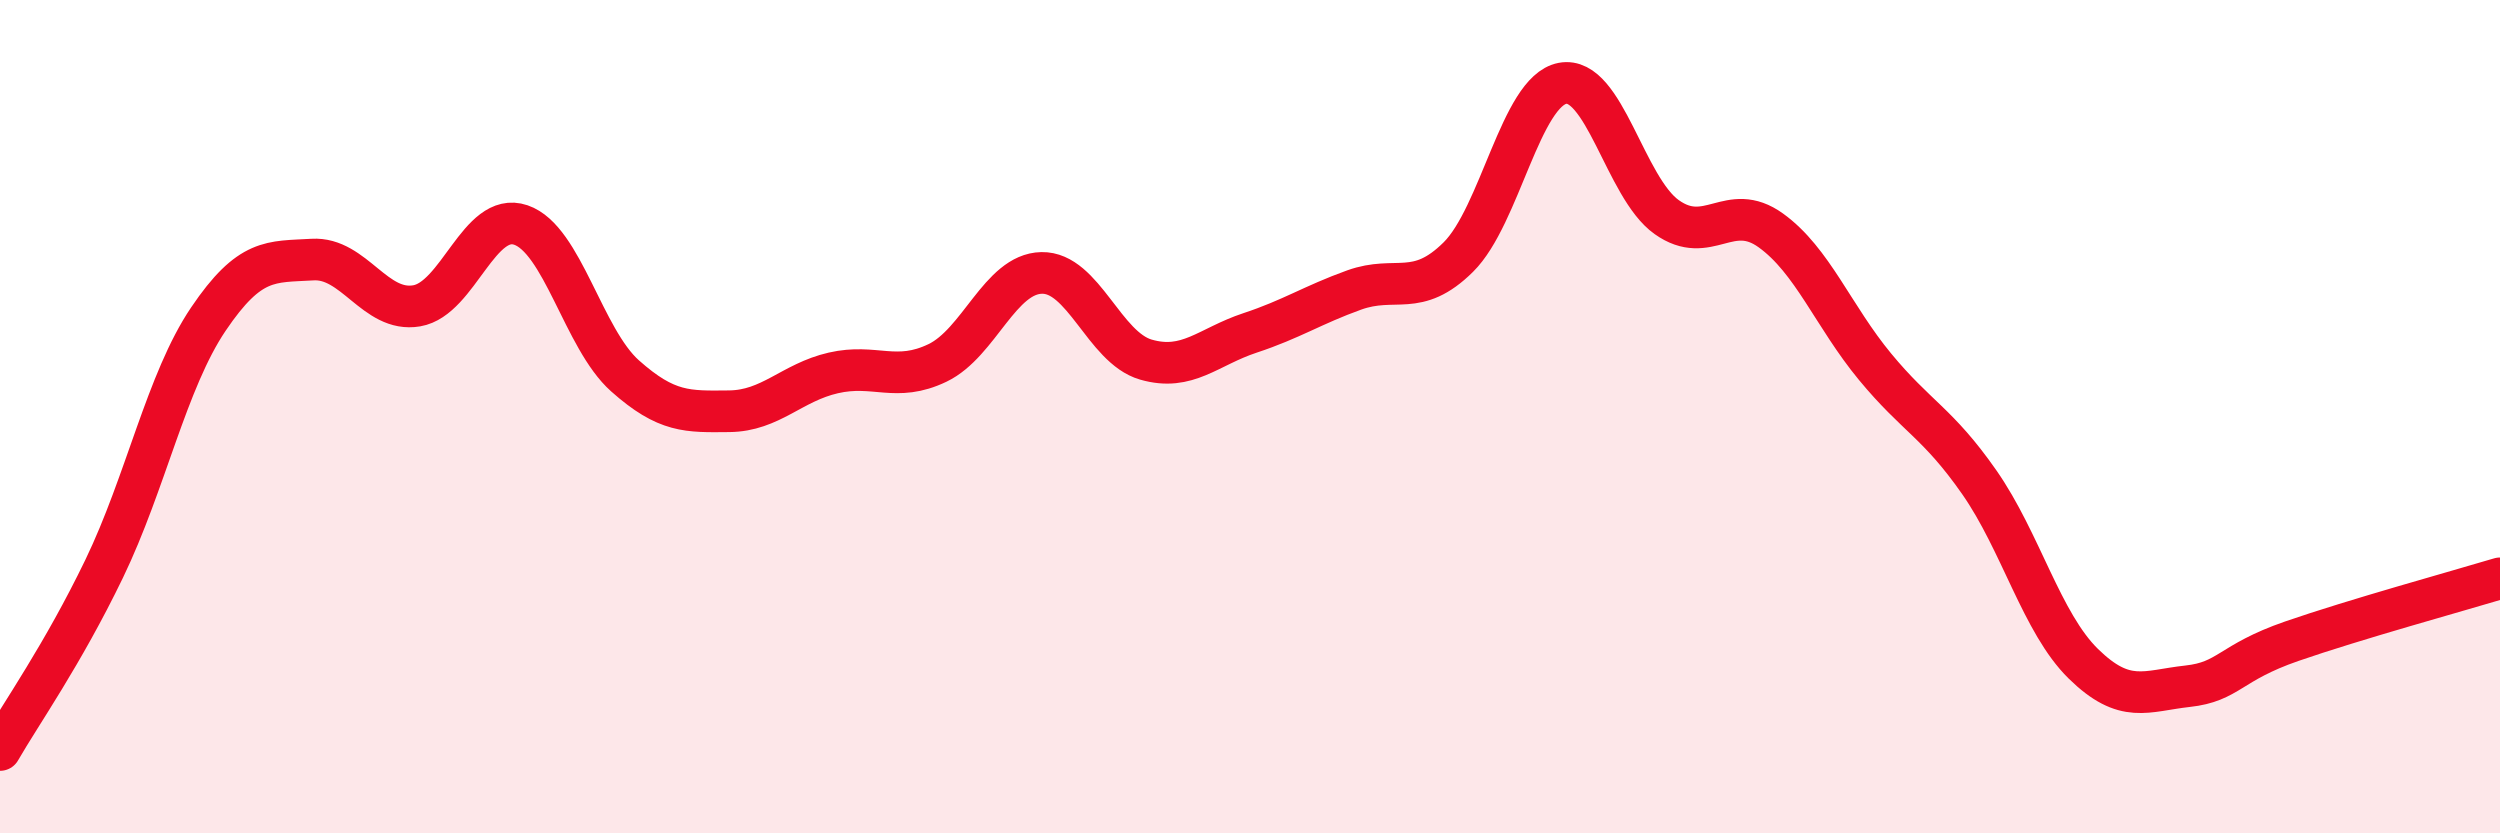
    <svg width="60" height="20" viewBox="0 0 60 20" xmlns="http://www.w3.org/2000/svg">
      <path
        d="M 0,18 C 0.5,17.13 1.5,15.72 2.5,13.65 C 3.5,11.58 4,9.14 5,7.66 C 6,6.18 6.5,6.29 7.5,6.23 C 8.5,6.17 9,7.51 10,7.34 C 11,7.17 11.5,5.06 12.5,5.4 C 13.5,5.74 14,8.13 15,9.02 C 16,9.91 16.5,9.88 17.5,9.87 C 18.5,9.86 19,9.18 20,8.95 C 21,8.72 21.5,9.19 22.5,8.71 C 23.5,8.23 24,6.57 25,6.55 C 26,6.53 26.5,8.34 27.5,8.63 C 28.5,8.92 29,8.32 30,7.99 C 31,7.66 31.5,7.32 32.5,6.96 C 33.5,6.6 34,7.16 35,6.17 C 36,5.18 36.5,2.19 37.5,2 C 38.5,1.81 39,4.5 40,5.21 C 41,5.92 41.5,4.81 42.5,5.53 C 43.5,6.25 44,7.59 45,8.8 C 46,10.01 46.5,10.14 47.5,11.57 C 48.5,13 49,14.95 50,15.93 C 51,16.91 51.5,16.58 52.5,16.47 C 53.5,16.36 53.5,15.91 55,15.39 C 56.5,14.87 59,14.18 60,13.88L60 20L0 20Z"
        fill="#EB0A25"
        opacity="0.1"
        stroke-linecap="round"
        stroke-linejoin="round"
      />
      <path
        d="M 0,18 C 0.5,17.13 1.5,15.72 2.5,13.65 C 3.5,11.58 4,9.14 5,7.66 C 6,6.18 6.5,6.29 7.5,6.23 C 8.5,6.17 9,7.51 10,7.34 C 11,7.17 11.5,5.06 12.5,5.4 C 13.5,5.74 14,8.13 15,9.02 C 16,9.91 16.5,9.88 17.5,9.87 C 18.5,9.86 19,9.18 20,8.95 C 21,8.72 21.5,9.19 22.5,8.71 C 23.5,8.23 24,6.57 25,6.55 C 26,6.53 26.5,8.34 27.5,8.63 C 28.5,8.92 29,8.32 30,7.99 C 31,7.66 31.5,7.32 32.5,6.96 C 33.5,6.6 34,7.16 35,6.17 C 36,5.18 36.5,2.19 37.5,2 C 38.5,1.81 39,4.5 40,5.21 C 41,5.92 41.5,4.81 42.5,5.53 C 43.5,6.25 44,7.59 45,8.8 C 46,10.01 46.5,10.14 47.5,11.57 C 48.5,13 49,14.95 50,15.93 C 51,16.91 51.5,16.58 52.5,16.47 C 53.5,16.36 53.5,15.91 55,15.39 C 56.5,14.87 59,14.18 60,13.88"
        stroke="#EB0A25"
        stroke-width="1"
        fill="none"
        stroke-linecap="round"
        stroke-linejoin="round"
      />
    </svg>
  